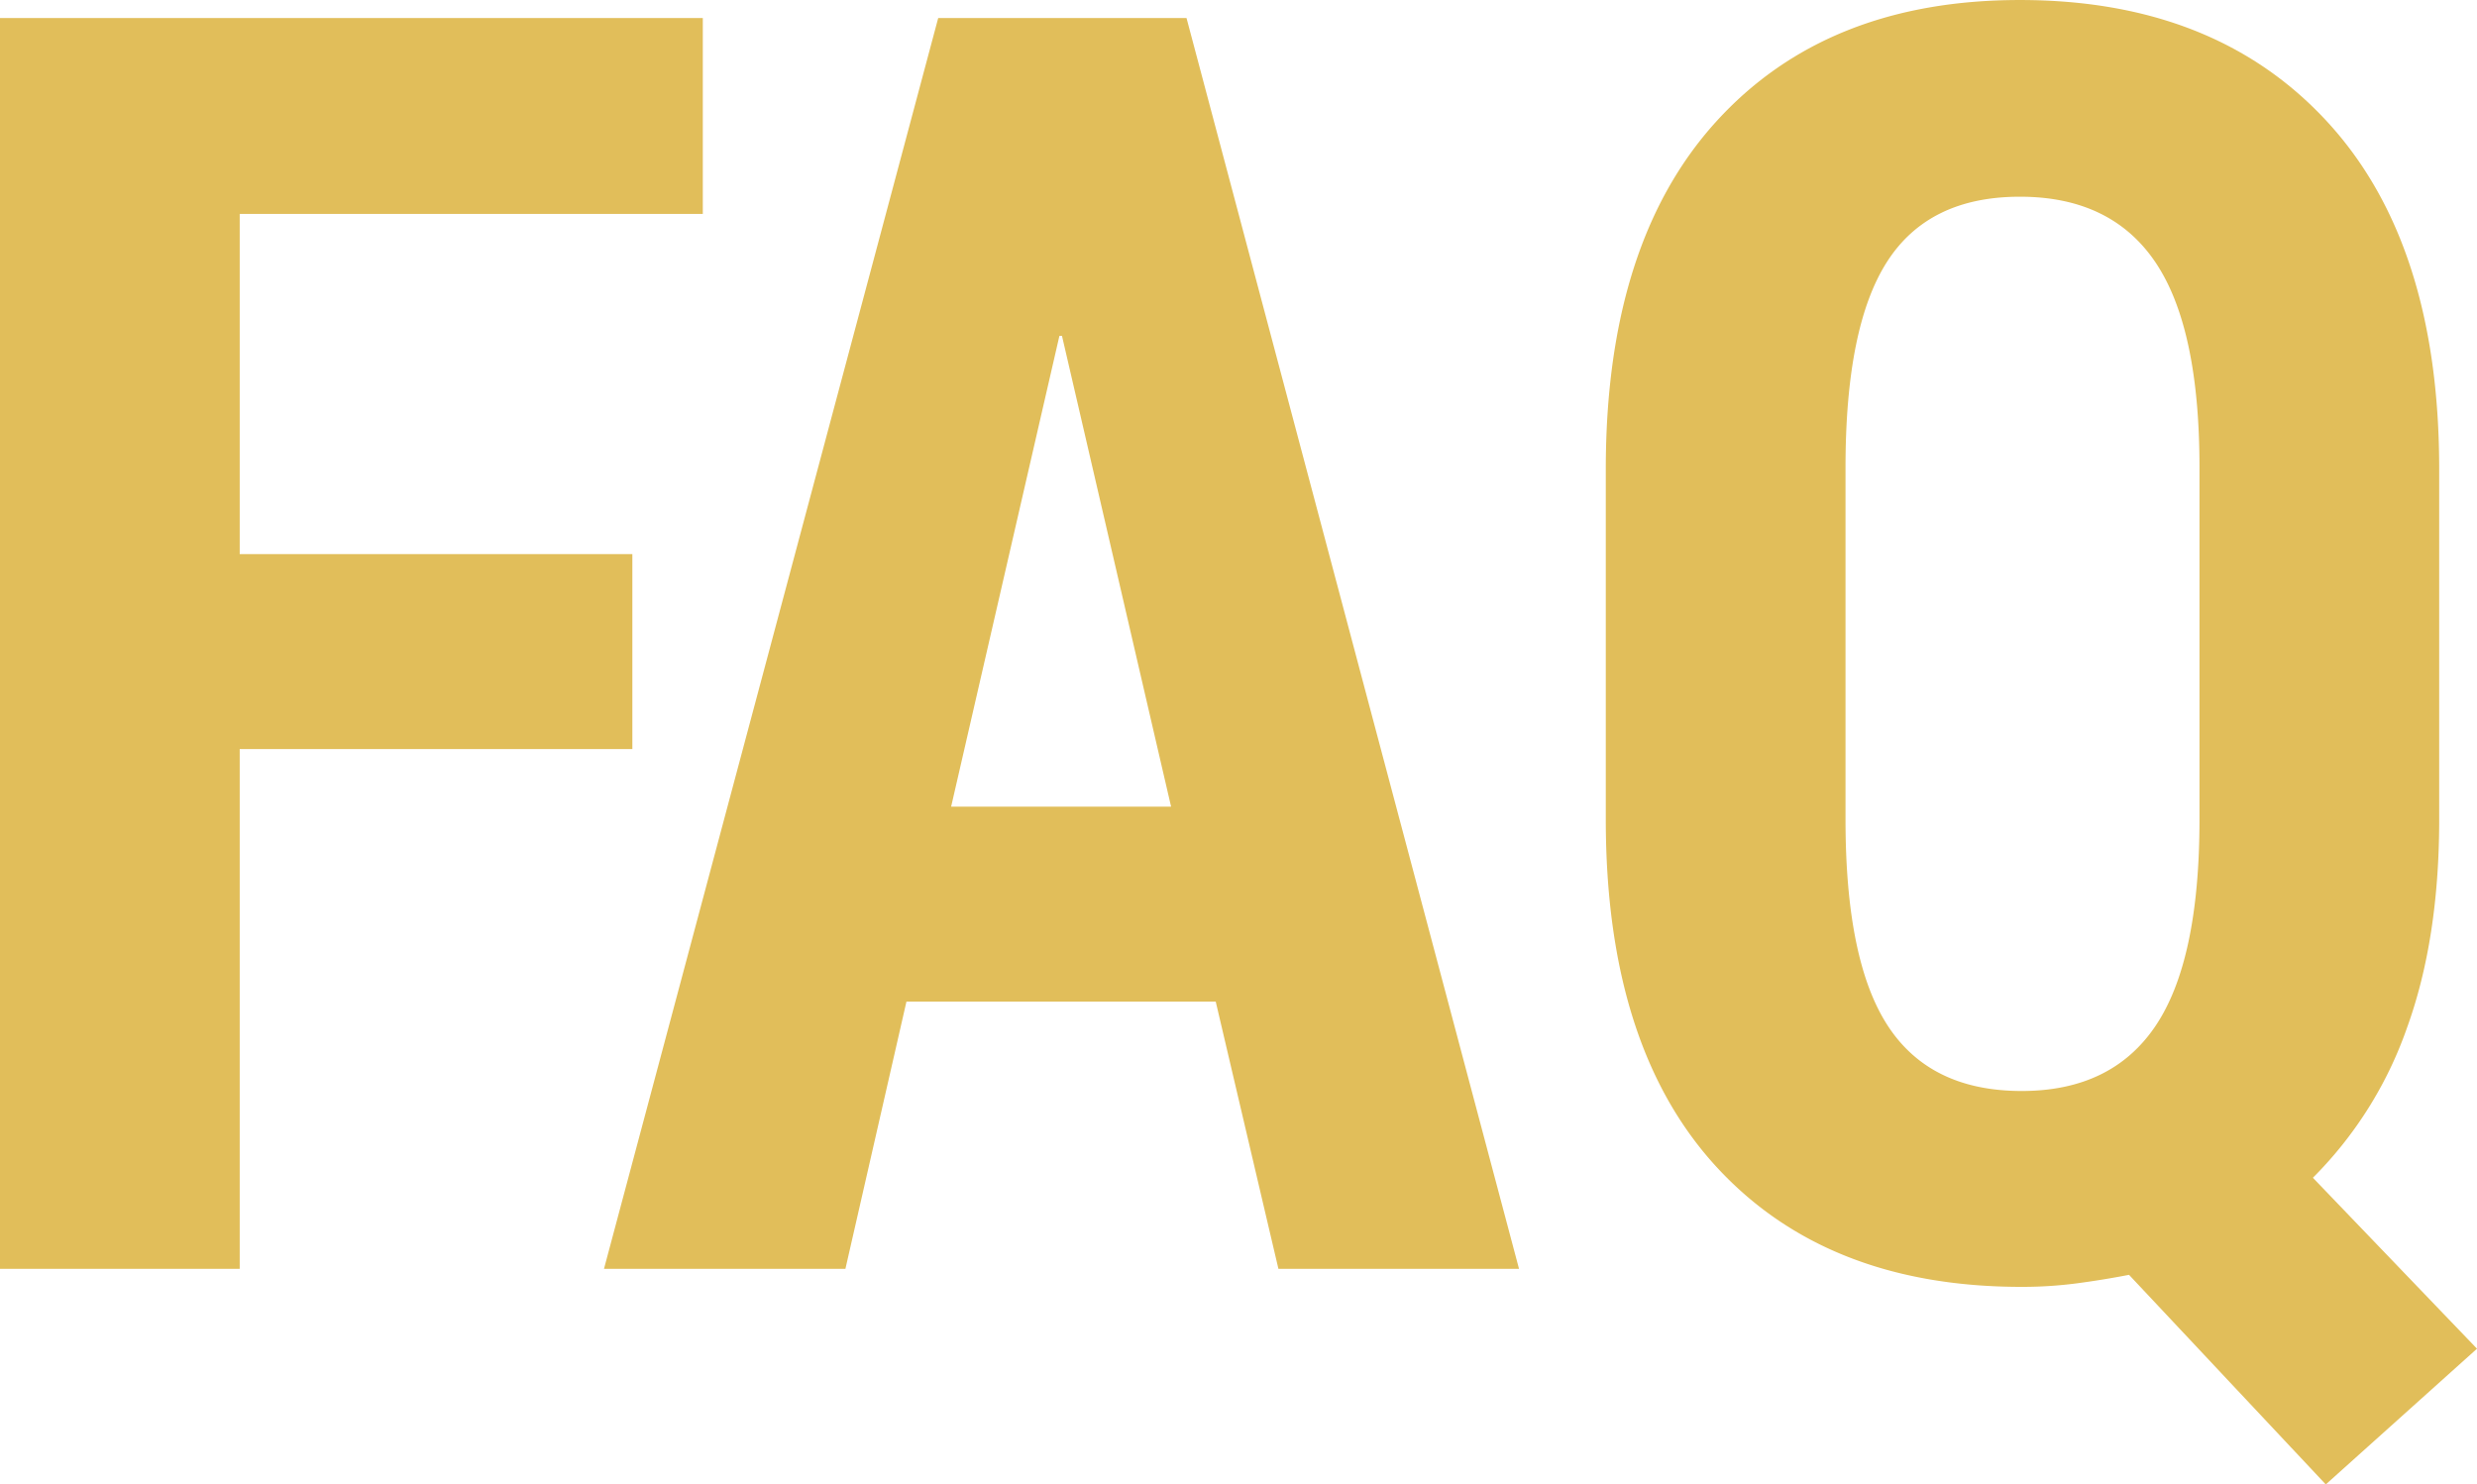 <svg xmlns="http://www.w3.org/2000/svg" width="281.543" height="168.75" viewBox="0 0 281.543 168.75">
  <path id="パス_40" data-name="パス 40" d="M-215.234-59.082h-44.629V0h-27.246V-142.187h79.883v22.266h-52.637V-81.25h44.629Zm66.309,28.711h-35.156L-191.016,0h-27.441l37.988-142.187h28.223L-114.453,0H-141.8ZM-179-52.539h25l-12.4-53.516h-.293ZM-9.863-51.074q0,13.574-3.662,23.682A45.114,45.114,0,0,1-24.219-10.352L-5.566,9.082l-17.187,15.43L-45.117.684q-3.027.586-6.006.977a47.675,47.675,0,0,1-6.2.391q-22.168,0-34.717-13.672T-104.59-51.074V-90.918q0-25.684,12.549-39.5t34.521-13.818q22.168,0,34.912,13.818t12.744,39.5ZM-37.109-91.113q0-15.918-5.029-23.34t-15.381-7.422q-10.352,0-15.088,7.373t-4.736,23.389v40.039q0,16.113,4.834,23.486t15.186,7.373q10.254,0,15.234-7.422t4.98-23.437Z" transform="translate(287.109 144.238)" fill="#e1be5a"/>
</svg>
